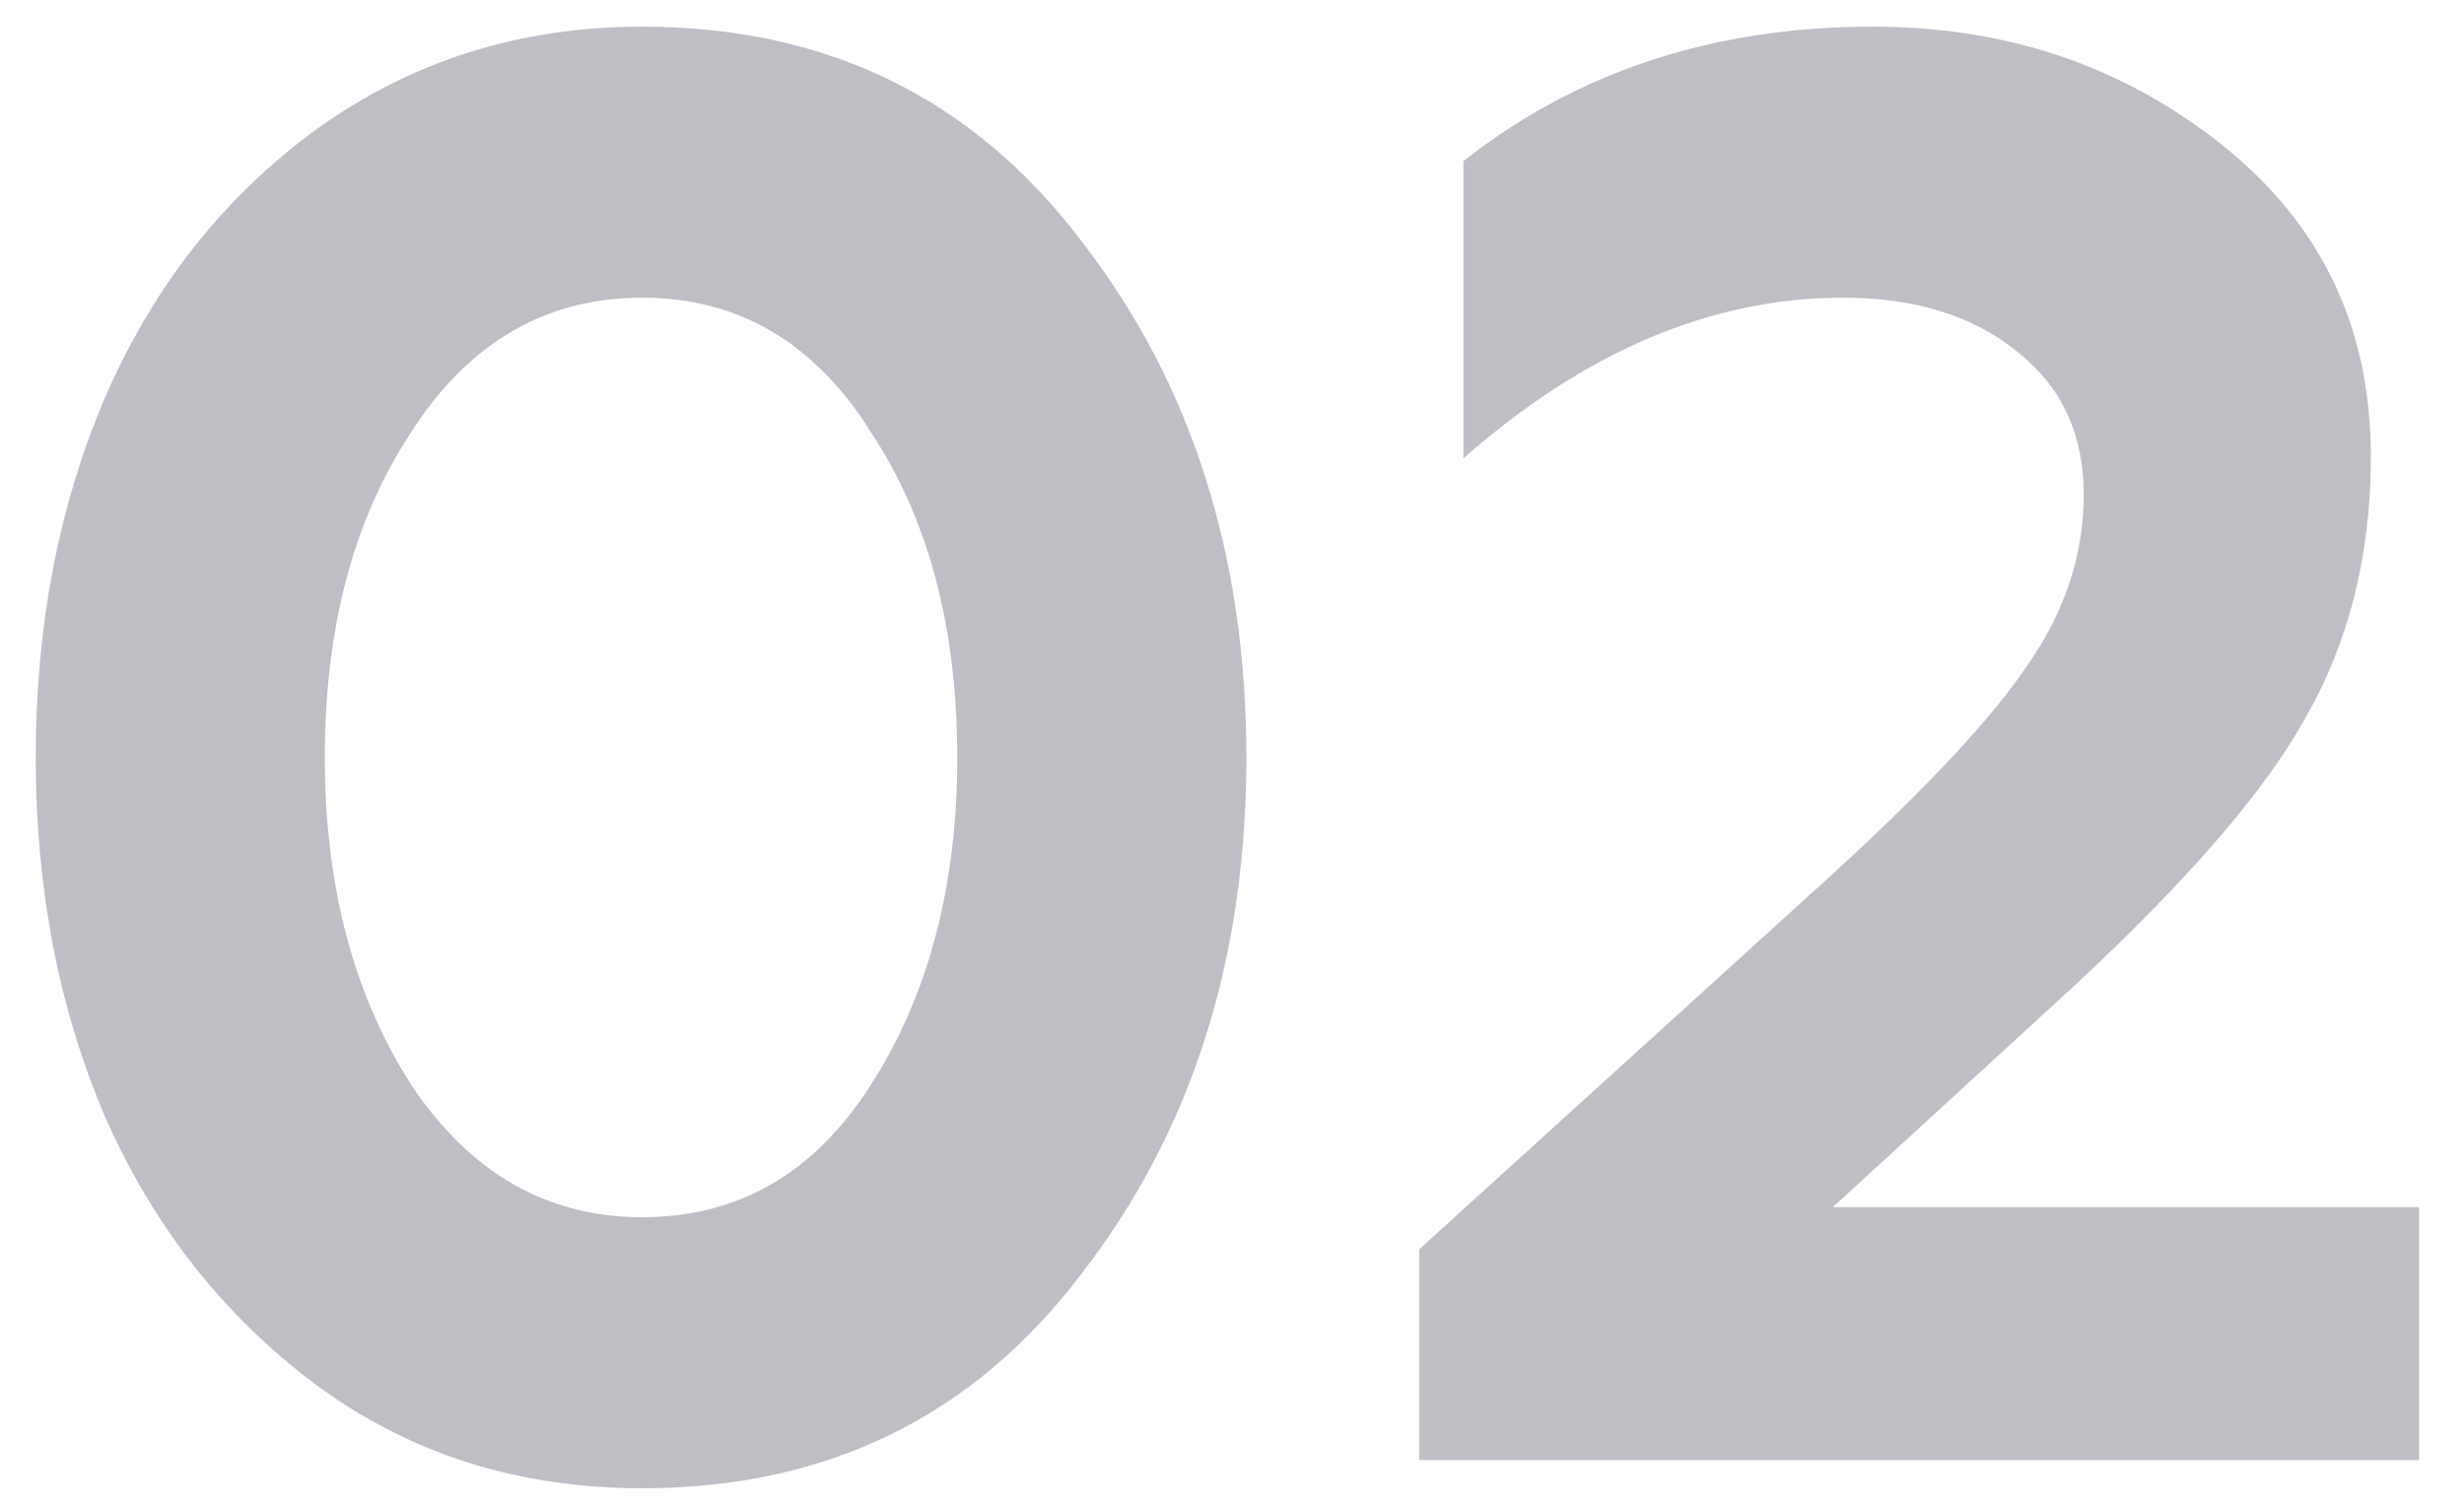 <?xml version="1.0" encoding="UTF-8"?> <svg xmlns="http://www.w3.org/2000/svg" width="54" height="33" viewBox="0 0 54 33" fill="none"><path d="M14.071 32.616C11.343 32.616 8.952 31.853 6.899 30.328C4.904 28.832 3.379 26.896 2.323 24.52C1.296 22.144 0.783 19.504 0.783 16.6C0.783 13.725 1.282 11.115 2.279 8.768C3.335 6.304 4.89 4.324 6.943 2.828C9.026 1.332 11.402 0.584 14.071 0.584C18.119 0.584 21.331 2.153 23.707 5.292C26.112 8.401 27.315 12.171 27.315 16.6C27.315 21.029 26.112 24.799 23.707 27.908C21.331 31.047 18.119 32.616 14.071 32.616ZM9.011 23.772C10.302 25.708 11.988 26.676 14.071 26.676C16.183 26.676 17.855 25.708 19.087 23.772C20.348 21.807 20.979 19.416 20.979 16.6C20.979 13.755 20.348 11.379 19.087 9.472C17.855 7.507 16.183 6.524 14.071 6.524C11.959 6.524 10.272 7.507 9.011 9.472C7.75 11.379 7.119 13.755 7.119 16.6C7.119 19.416 7.75 21.807 9.011 23.772Z" fill="#BDBFC4"></path><path d="M53.014 32H31.102V27.38L40.166 19.152C42.249 17.245 43.672 15.72 44.434 14.576C45.256 13.403 45.666 12.156 45.666 10.836C45.666 9.516 45.182 8.475 44.215 7.712C43.246 6.92 41.971 6.524 40.386 6.524C37.512 6.524 34.74 7.697 32.071 10.044V3.532C34.564 1.567 37.556 0.584 41.047 0.584C43.98 0.584 46.532 1.449 48.703 3.18C50.873 4.911 51.959 7.184 51.959 10C51.959 12.171 51.474 14.092 50.507 15.764C49.627 17.348 47.94 19.299 45.447 21.616L40.166 26.456H53.014V32Z" fill="#BDBFC4"></path></svg> 